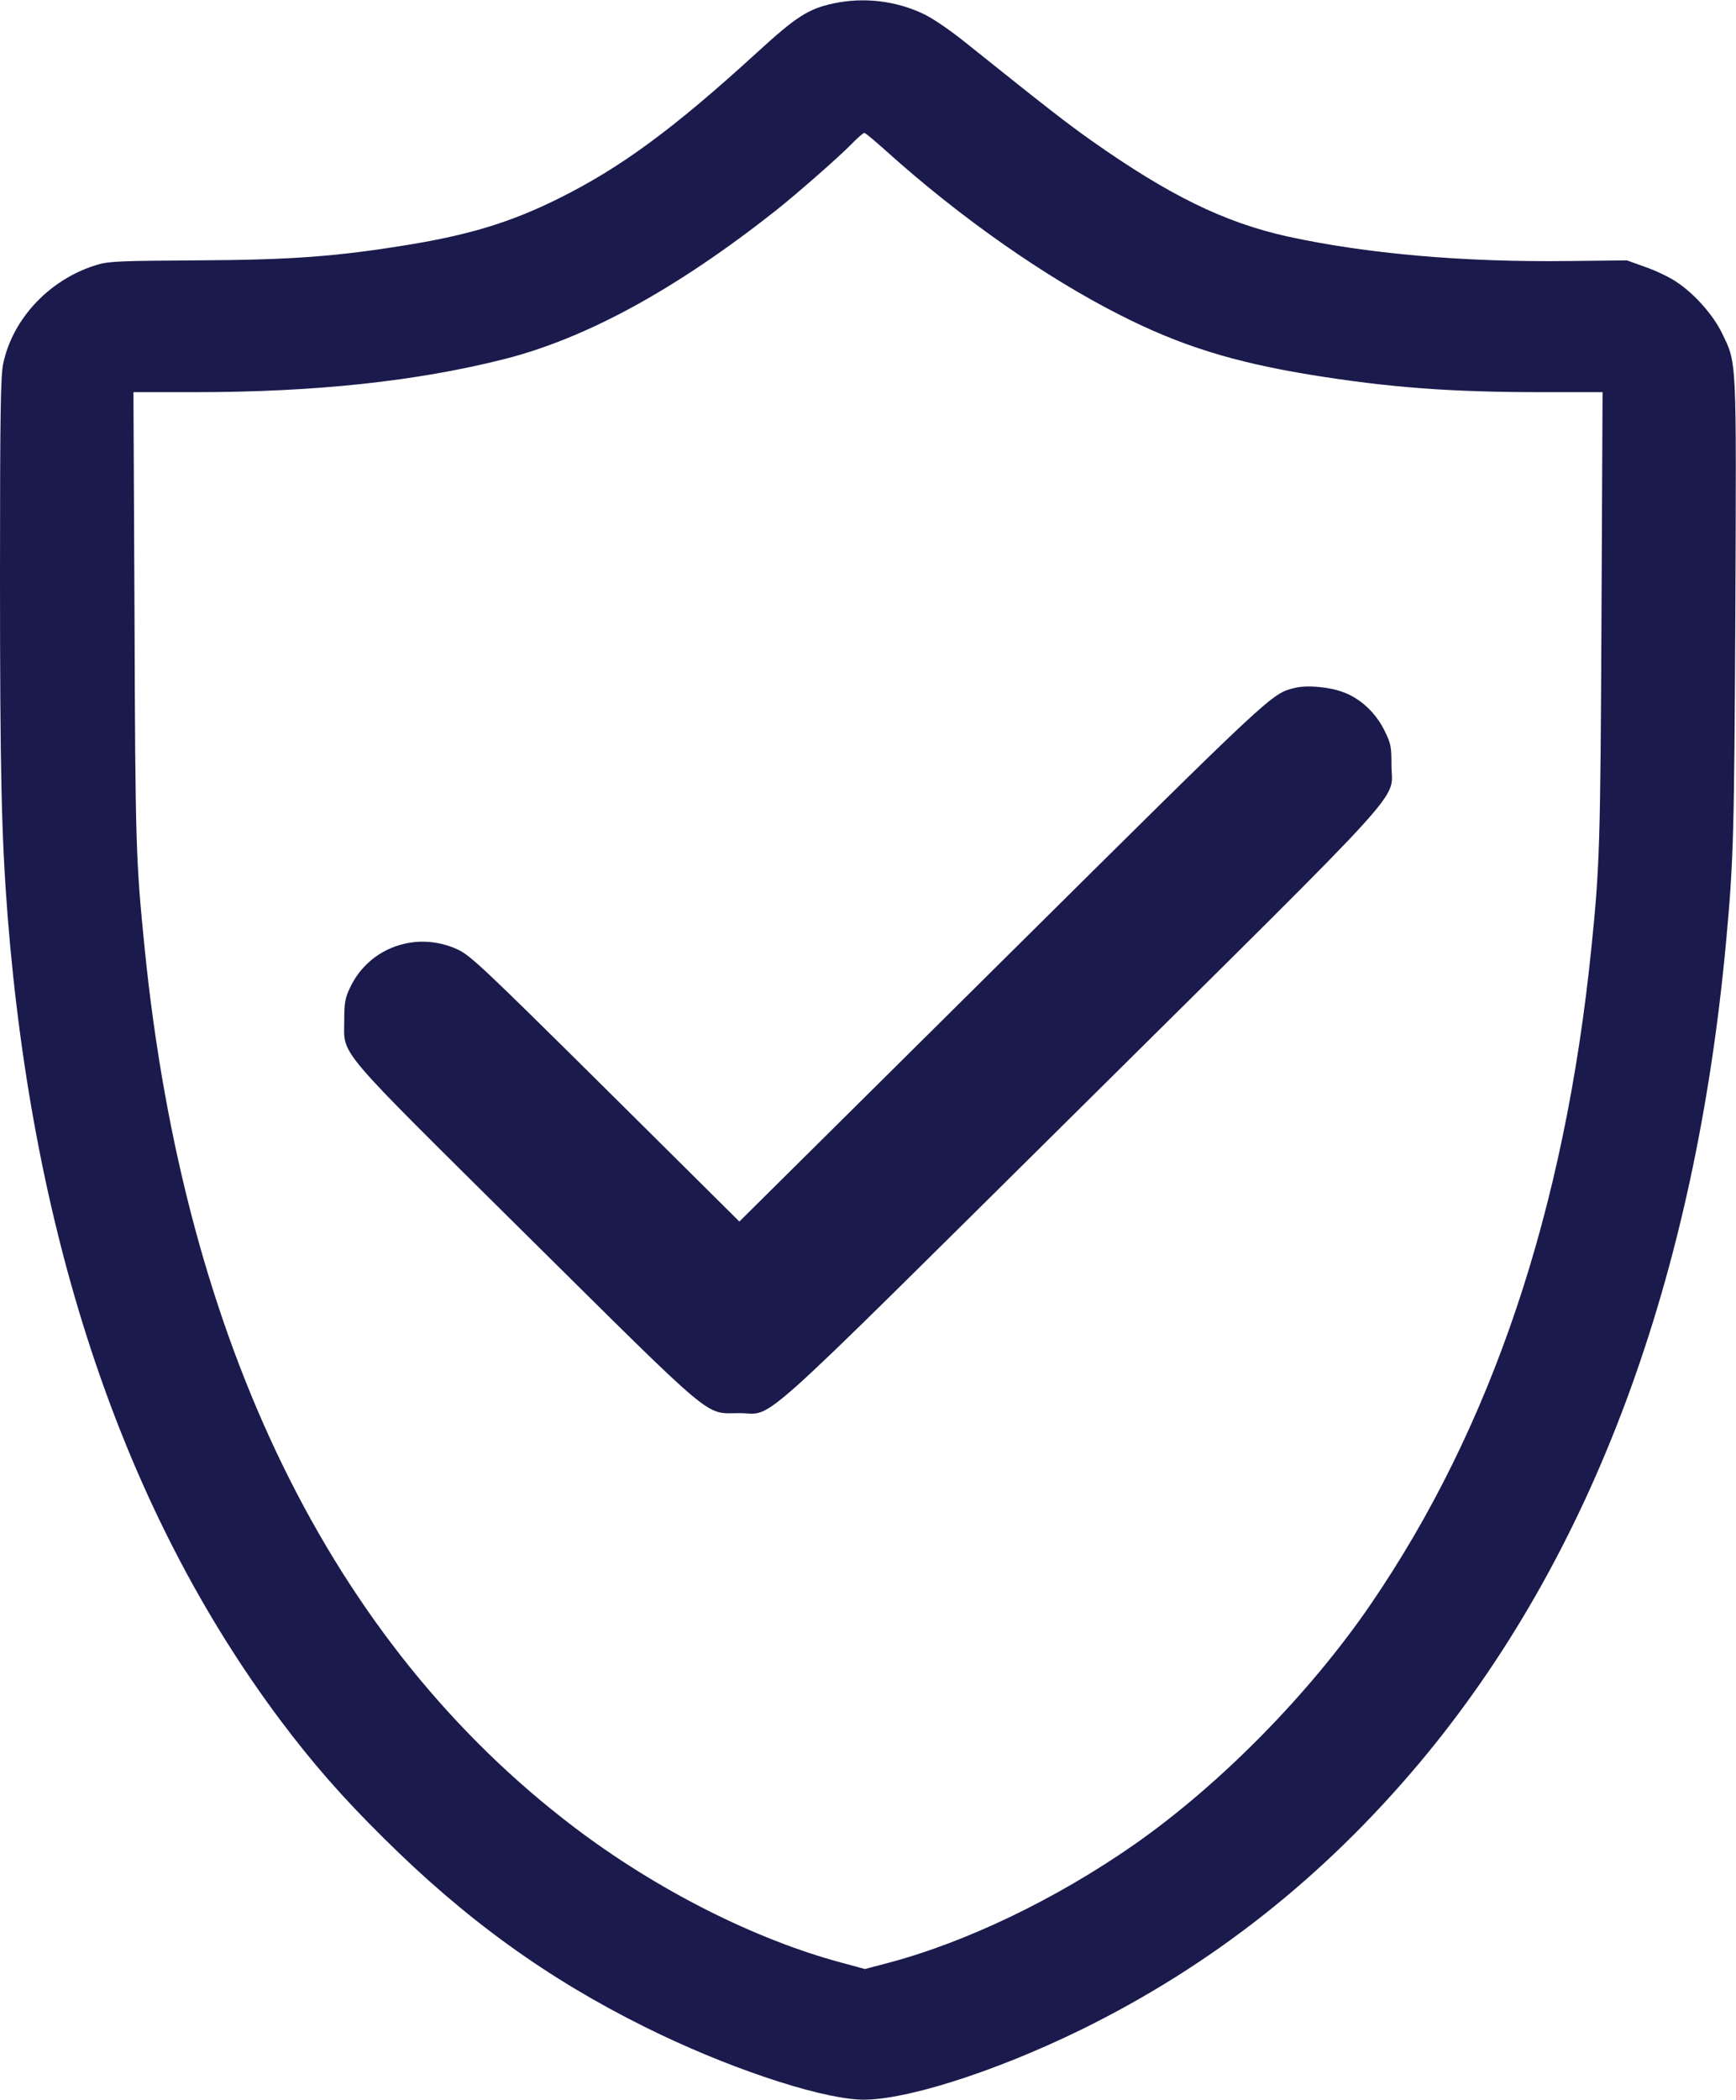 <?xml version="1.0" encoding="UTF-8"?> <svg xmlns="http://www.w3.org/2000/svg" width="43" height="52" viewBox="0 0 43 52" fill="none"><g clip-path="url(#clip0_1741_101)"><path d="M20.644 0.085C20.024 0.218 19.724 0.409 18.746 1.305C16.671 3.2 15.371 4.155 13.82 4.924C12.681 5.487 11.681 5.8 10.188 6.049C8.359 6.351 7.231 6.436 4.84 6.447C3.038 6.458 2.712 6.468 2.433 6.548C1.262 6.887 0.321 7.864 0.08 8.999C0.016 9.307 0 10.177 0 14.247C0 19.123 0.037 20.71 0.187 22.657C0.824 30.754 3.091 37.44 6.937 42.582C7.728 43.638 8.477 44.497 9.493 45.5C11.525 47.522 13.558 48.991 15.991 50.196C17.933 51.162 20.158 51.915 21.259 51.984C22.286 52.048 24.586 51.326 26.768 50.26C30.004 48.673 32.774 46.492 35.165 43.643C39.427 38.56 41.989 31.683 42.759 23.267C42.941 21.294 42.957 20.582 42.984 15.069C43.011 8.782 43.021 9.01 42.652 8.246C42.428 7.789 41.962 7.264 41.513 6.972C41.347 6.861 41.005 6.696 40.754 6.611L40.299 6.447L38.855 6.463C36.24 6.495 33.855 6.282 31.902 5.858C30.325 5.508 28.966 4.844 27.025 3.475C26.404 3.035 25.934 2.669 23.965 1.093C23.532 0.743 23.094 0.446 22.864 0.34C22.179 0.016 21.388 -0.074 20.644 0.085ZM21.971 3.757C23.794 5.396 25.896 6.866 27.752 7.805C29.239 8.559 30.549 8.967 32.464 9.28C34.395 9.593 35.919 9.71 38.176 9.71H39.695L39.668 15.292C39.641 20.927 39.625 21.442 39.417 23.48C38.754 29.98 36.946 35.349 33.945 39.732C32.437 41.934 30.228 44.179 28.105 45.664C26.153 47.028 23.875 48.121 21.907 48.625L21.425 48.753L20.858 48.599C18.708 48.026 16.269 46.795 14.226 45.245C8.204 40.677 4.562 33.227 3.583 23.48C3.364 21.294 3.353 20.949 3.332 15.292L3.305 9.71H4.824C7.808 9.71 10.328 9.44 12.504 8.888C14.542 8.368 16.761 7.153 19.227 5.205C19.74 4.797 20.778 3.889 21.099 3.56C21.243 3.412 21.382 3.29 21.409 3.29C21.436 3.29 21.687 3.502 21.971 3.757Z" fill="#1A1A4C"></path><path d="M32.07 17.033C31.487 17.181 31.594 17.08 24.813 23.803L18.314 30.245L14.998 26.955C11.993 23.978 11.65 23.655 11.34 23.511C10.324 23.039 9.142 23.453 8.672 24.451C8.549 24.711 8.527 24.822 8.527 25.257C8.527 26.165 8.228 25.809 13.036 30.574C17.801 35.291 17.443 34.989 18.314 34.989C19.202 34.989 18.448 35.662 26.754 27.438C35.135 19.134 34.466 19.871 34.466 18.943C34.466 18.476 34.45 18.407 34.29 18.083C34.076 17.648 33.696 17.293 33.273 17.139C32.926 17.006 32.37 16.958 32.07 17.033Z" fill="#1A1A4C"></path></g><defs><clipPath id="clip0_1741_101"><rect width="43" height="52" fill="white"></rect></clipPath></defs></svg> 